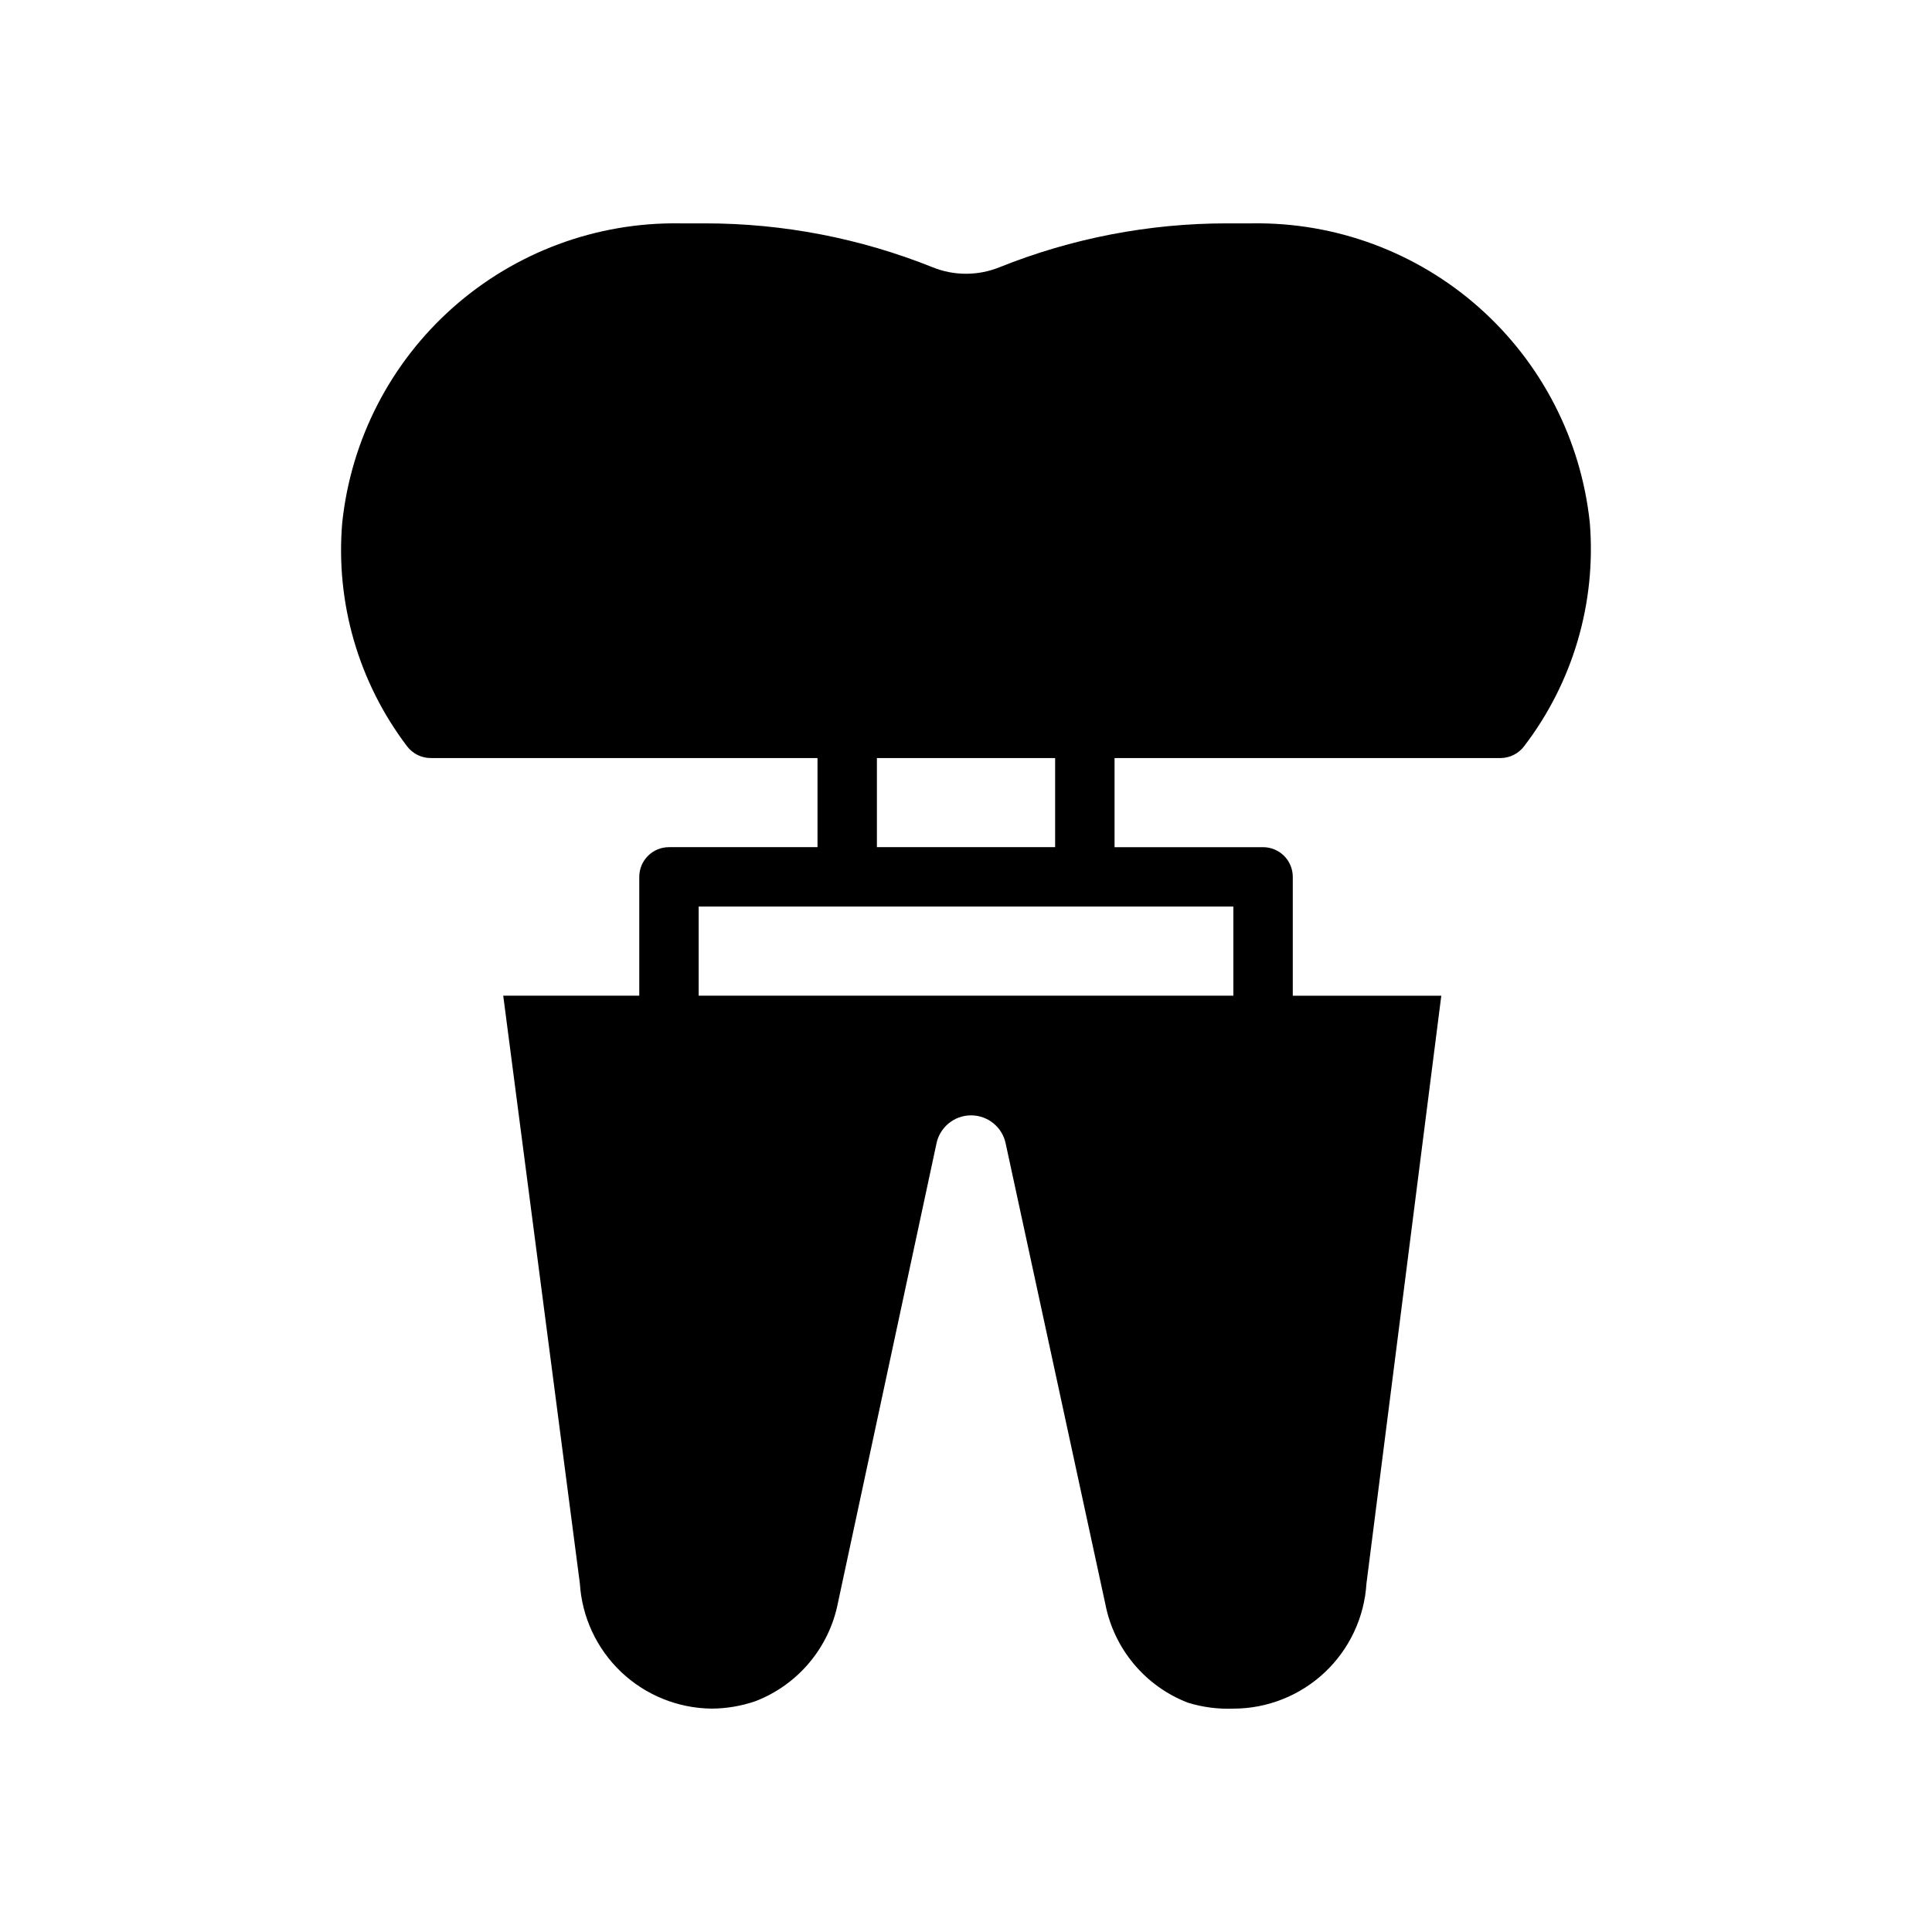 <?xml version="1.0" encoding="UTF-8"?>
<!-- Uploaded to: SVG Repo, www.svgrepo.com, Generator: SVG Repo Mixer Tools -->
<svg fill="#000000" width="800px" height="800px" version="1.1" viewBox="144 144 512 512" xmlns="http://www.w3.org/2000/svg">
 <path d="m541.7 344.89c2.449-0.023 4.75-1.188 6.219-3.148 12.926-16.898 19.125-37.992 17.398-59.199-2.32-22.012-12.789-42.363-29.352-57.047s-38.023-22.641-60.156-22.301h-6.613 0.004c-20.688-0.012-41.184 3.941-60.379 11.648-5.66 2.277-11.977 2.277-17.633 0-19.199-7.707-39.695-11.66-60.379-11.648h-6.613c-22.133-0.34-43.59 7.617-60.156 22.301-16.562 14.684-27.031 35.035-29.348 57.047-1.797 21.176 4.32 42.266 17.16 59.199 1.52 2.027 3.922 3.199 6.453 3.148h102.34v23.617h-39.359c-4.348 0-7.871 3.523-7.871 7.871v31.488h-36.055l20.312 155.79c0.555 8.906 4.457 17.273 10.926 23.422 6.469 6.144 15.023 9.617 23.945 9.723 3.965-0.016 7.902-0.68 11.652-1.969 11.309-4.363 19.574-14.238 21.883-26.137l26.055-121.46c0.824-4.438 4.699-7.656 9.211-7.656 4.516 0 8.387 3.219 9.211 7.656l26.371 121.86c2.309 11.898 10.574 21.773 21.883 26.137 3.898 1.199 7.973 1.73 12.047 1.574 8.988-0.004 17.641-3.434 24.195-9.59 6.551-6.156 10.508-14.578 11.07-23.555l19.836-155.79h-39.359v-31.488c0-2.09-0.828-4.09-2.305-5.566-1.477-1.477-3.481-2.305-5.566-2.305h-39.359v-23.617zm-165.31 0h47.23v23.617h-47.23zm94.465 39.359v23.617h-141.7v-23.617z"/>
</svg>